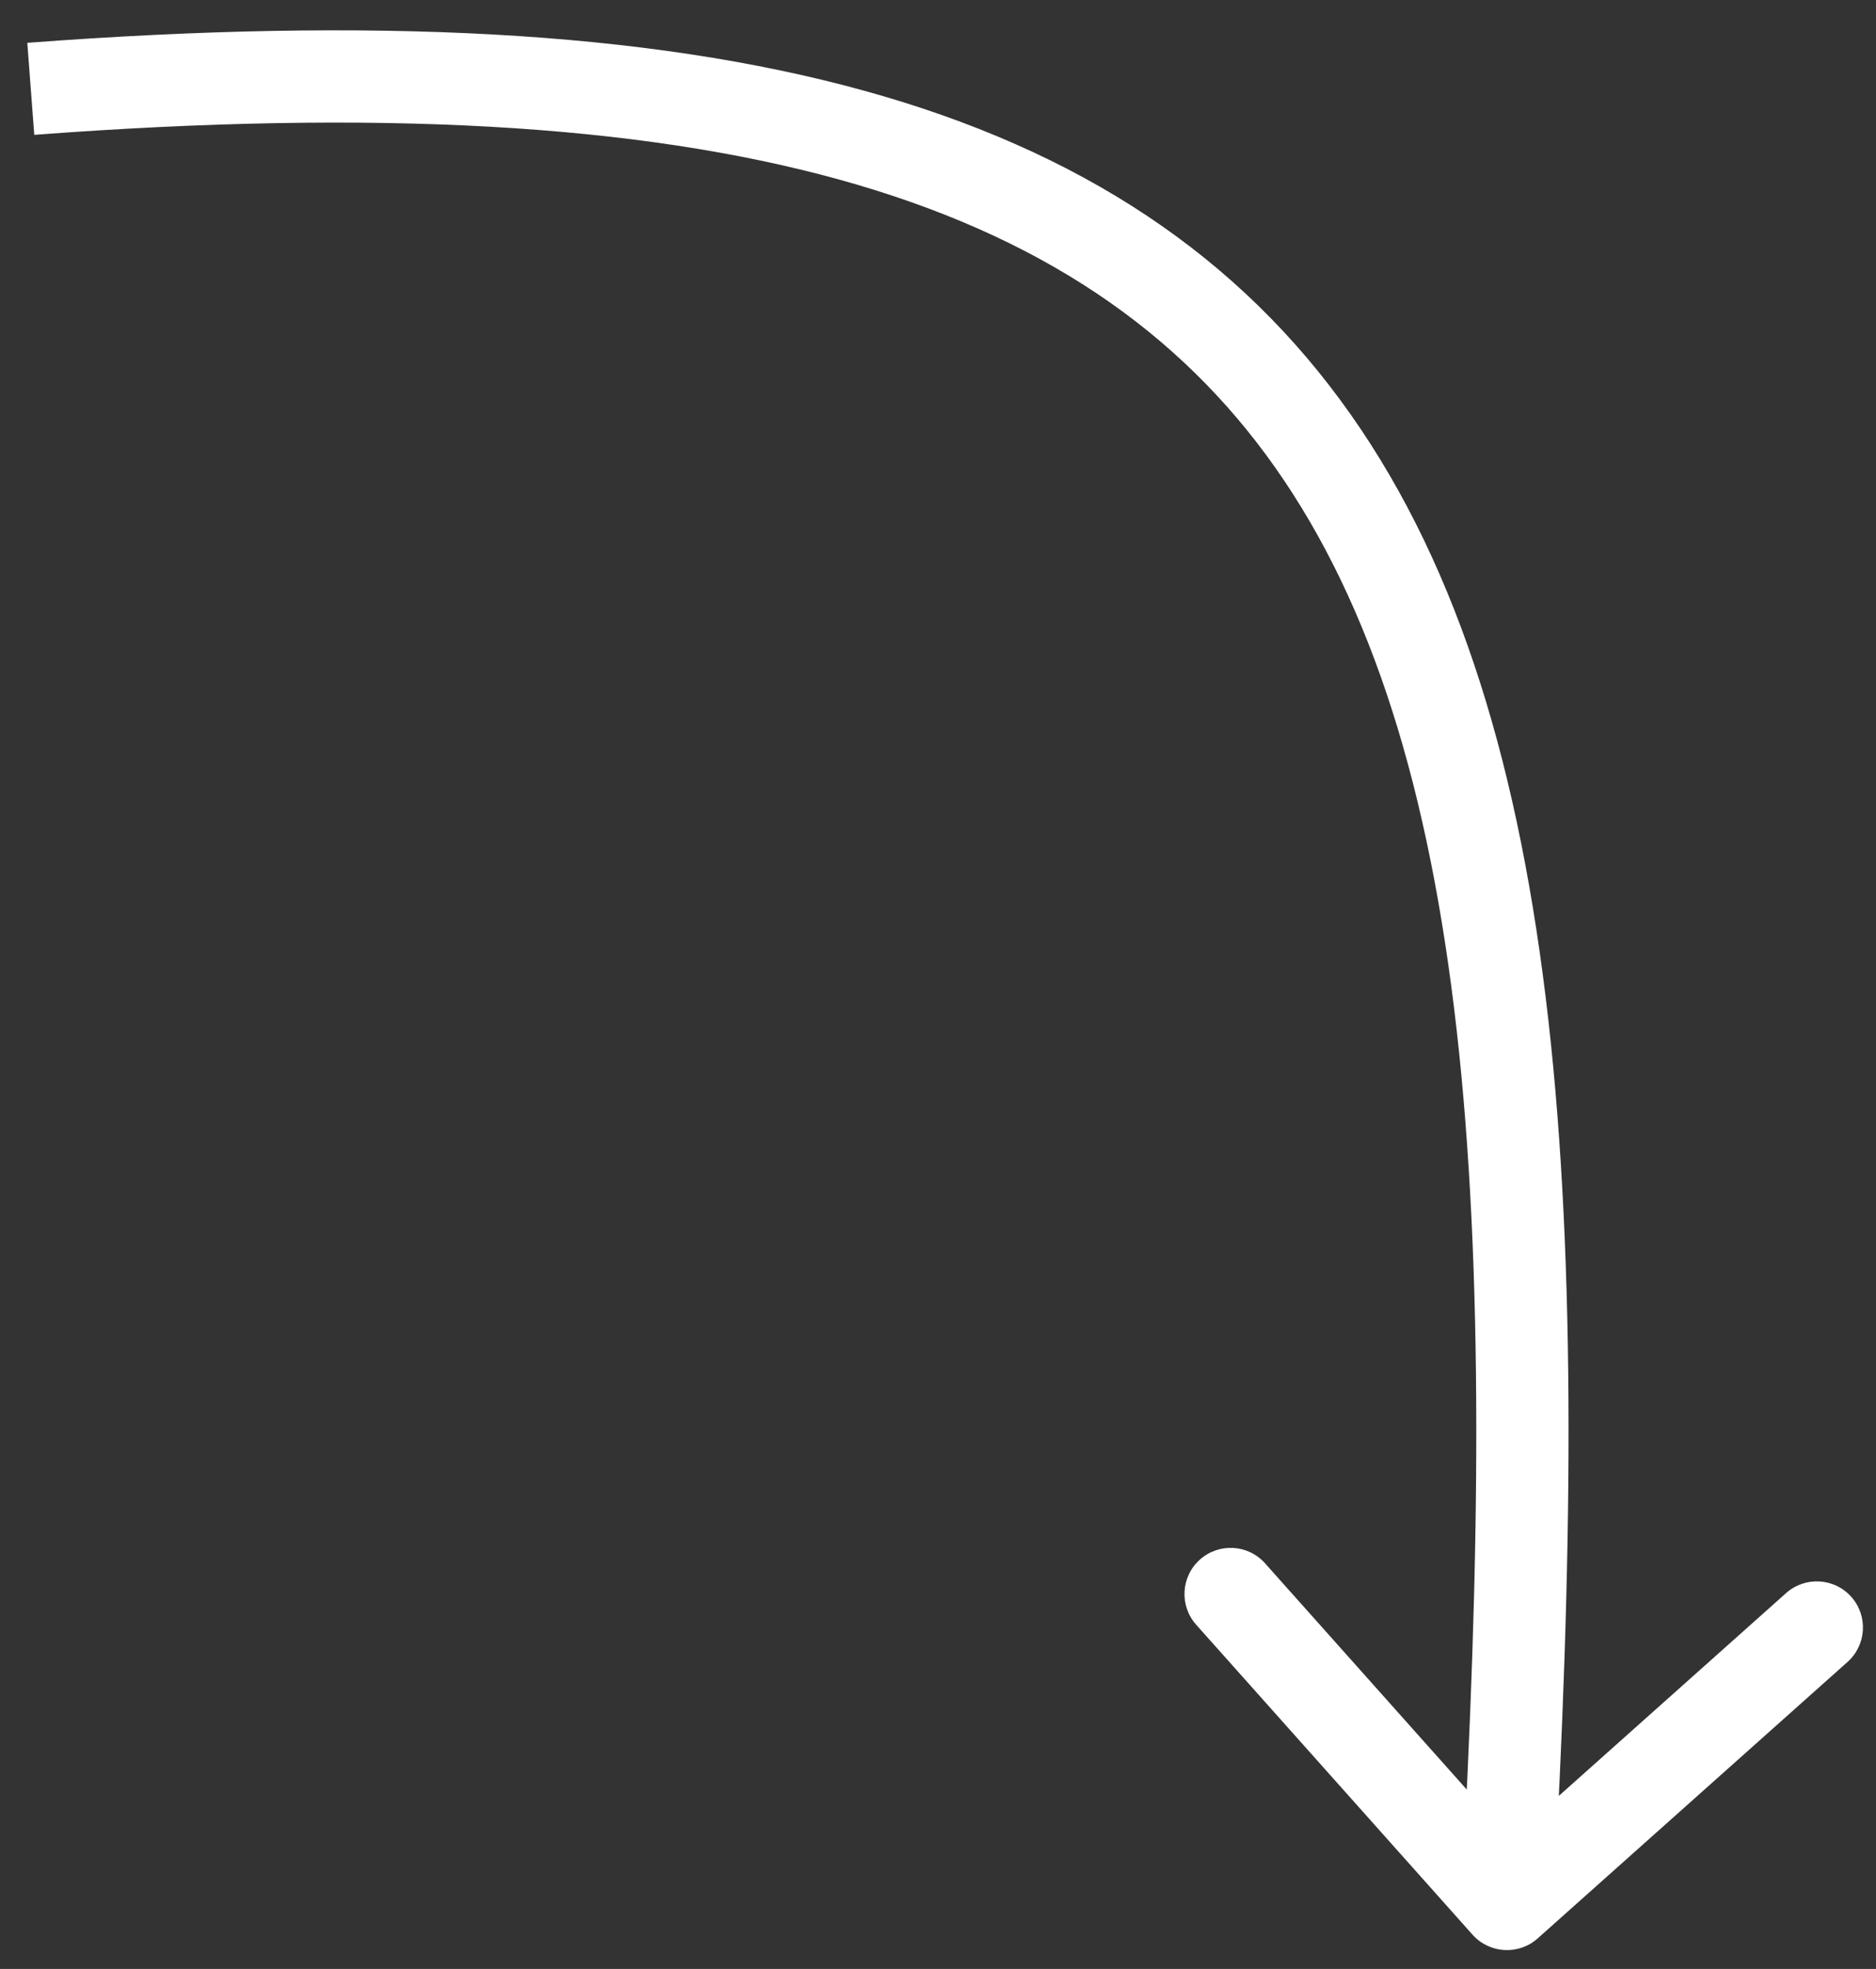 <?xml version="1.0" encoding="UTF-8"?> <svg xmlns="http://www.w3.org/2000/svg" width="61" height="64" viewBox="0 0 61 64" fill="none"><rect x="0" y="0" width="61" height="64" fill="#333333" stroke="none"/> <path d="M47.881 62.886C48.433 63.504 49.381 63.558 49.999 63.007L60.074 54.021C60.692 53.47 60.747 52.522 60.195 51.903C59.644 51.285 58.696 51.231 58.077 51.782L49.122 59.77L41.134 50.814C40.583 50.196 39.635 50.142 39.017 50.693C38.398 51.245 38.344 52.193 38.895 52.811L47.881 62.886ZM1.114 4.383C23.344 2.707 35.216 6.327 41.464 15.196C44.633 19.695 46.483 25.705 47.364 33.472C48.243 41.235 48.142 50.629 47.503 61.802L50.498 61.973C51.139 50.755 51.254 41.157 50.344 33.134C49.435 25.114 47.491 18.542 43.916 13.468C36.677 3.192 23.27 -0.296 0.888 1.392L1.114 4.383Z" fill="white"></path> </svg> 